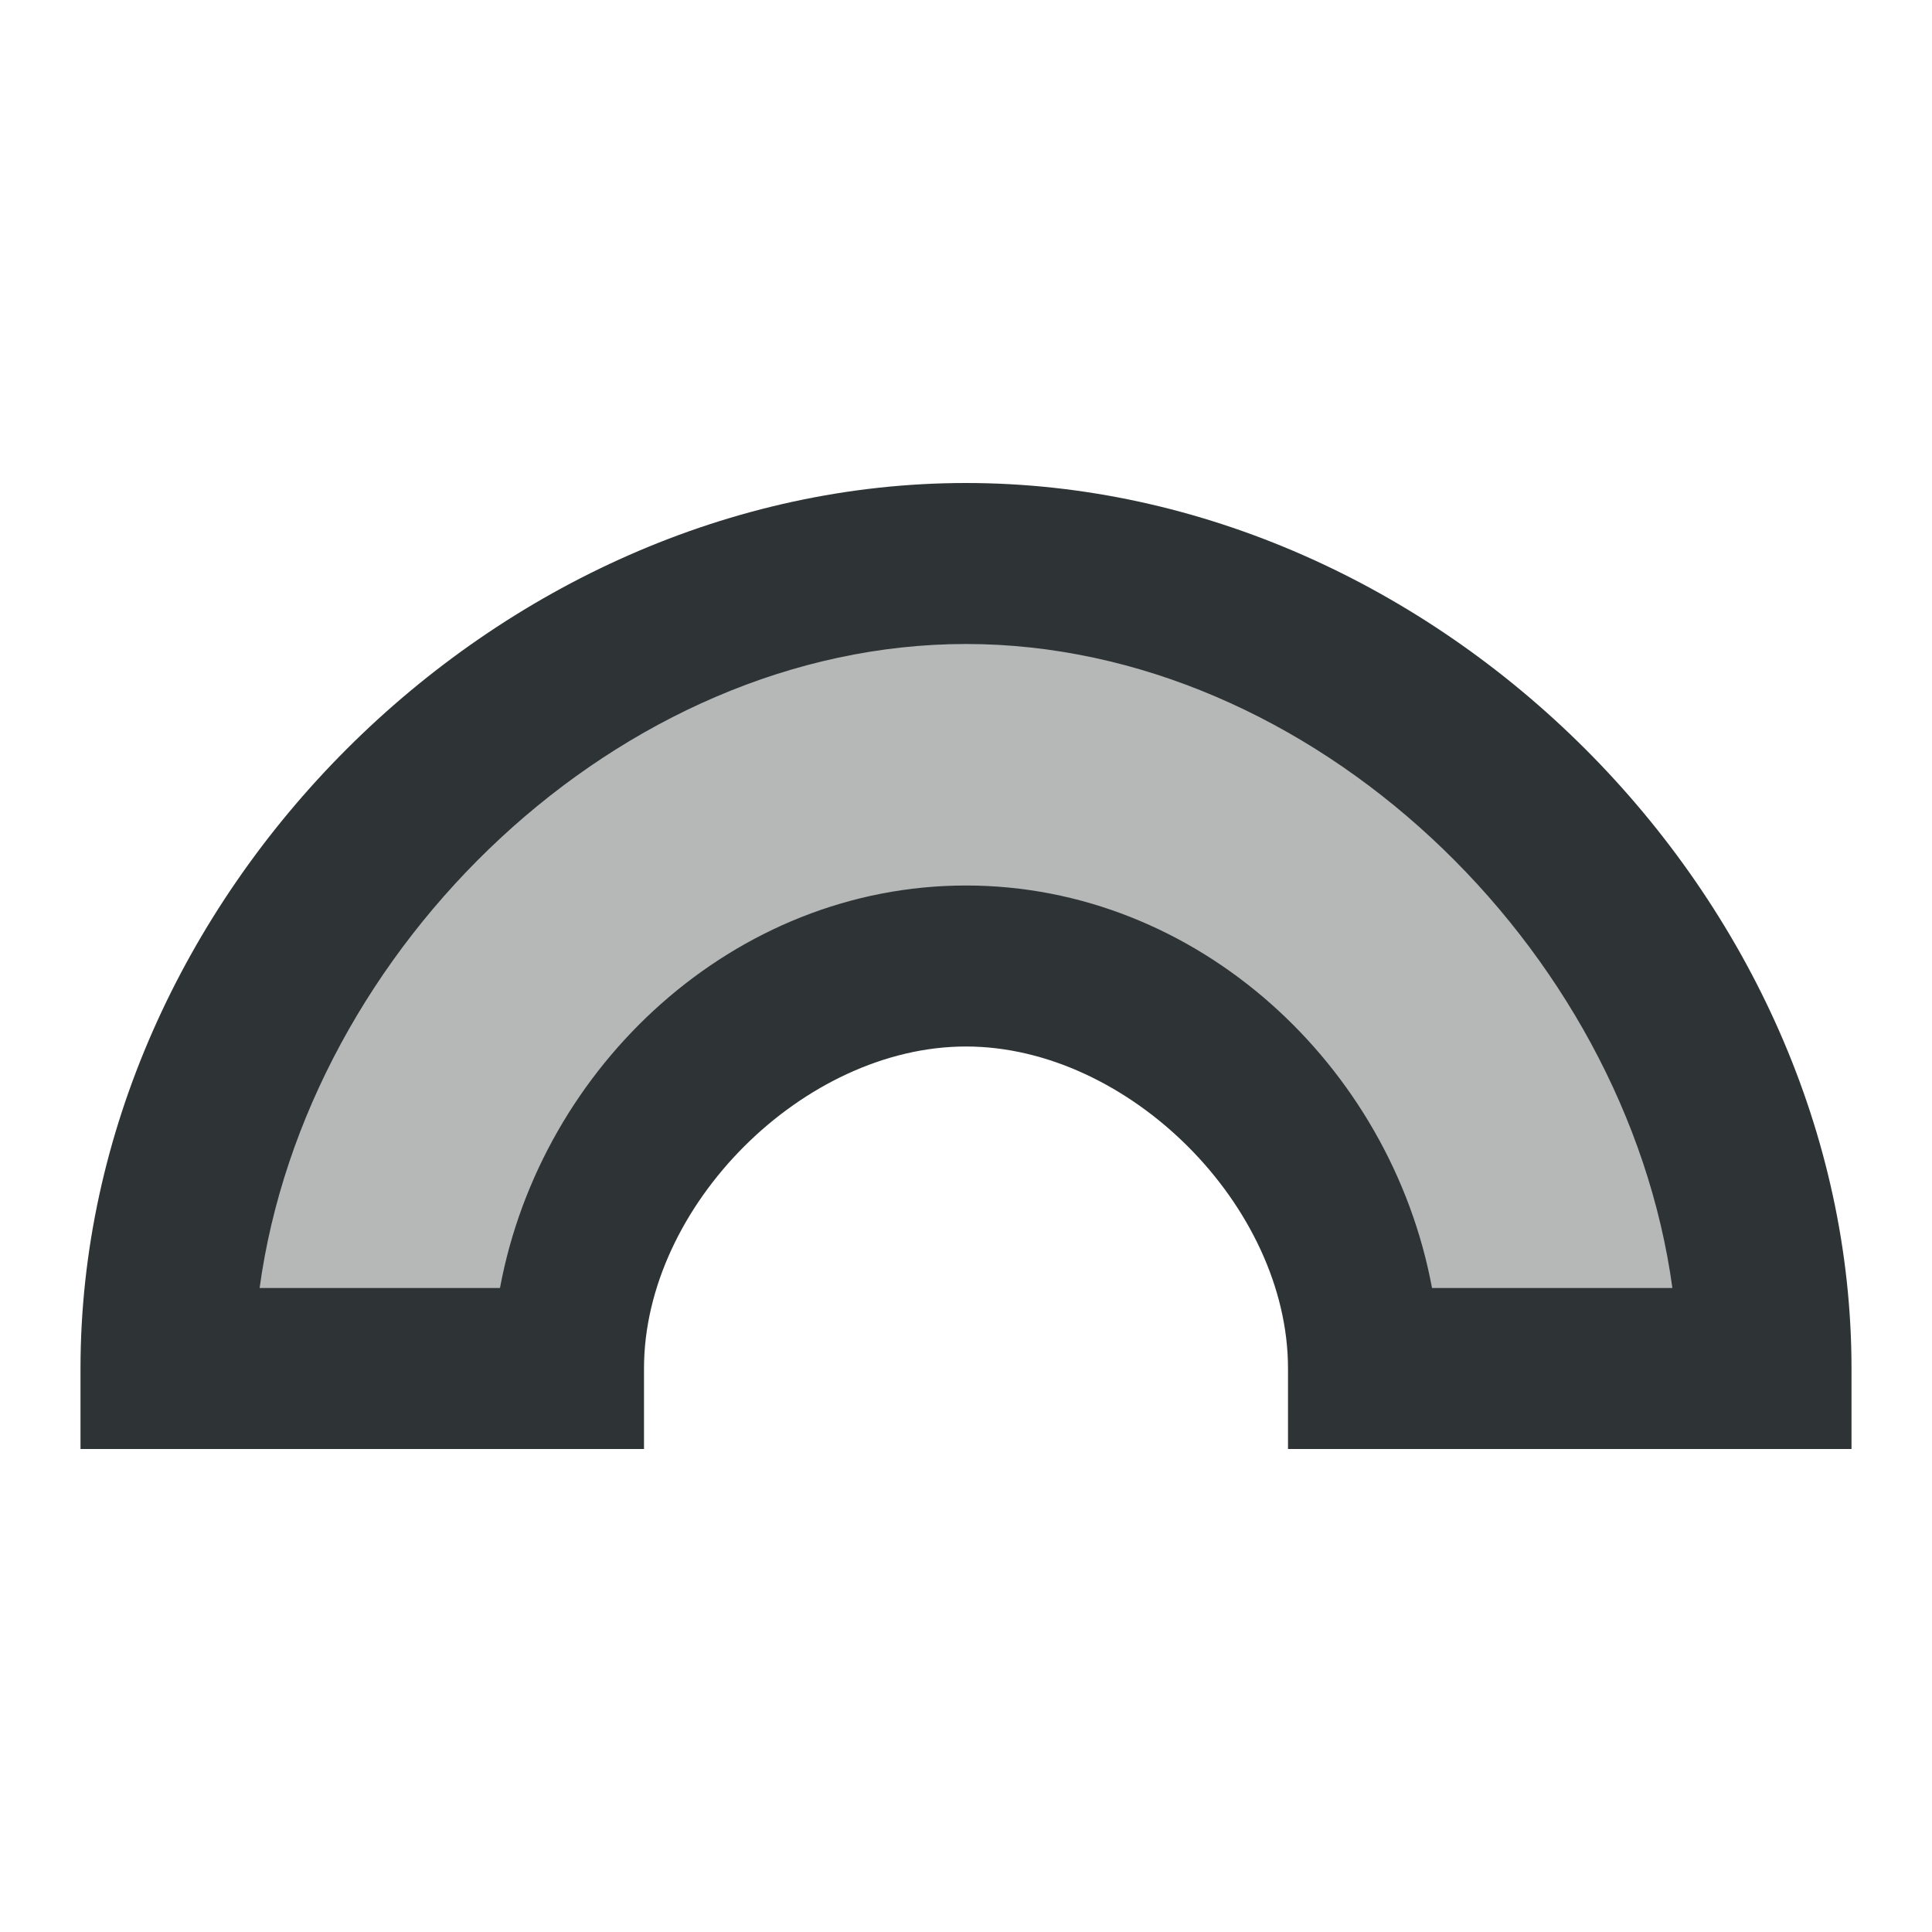 <svg viewBox="0 0 24 24" xmlns="http://www.w3.org/2000/svg"><g fill="#2e3436"><path d="m12 7c-5.247 0-10 4.753-10 10h5c0-2.623 2.377-5 5-5s5 2.377 5 5h5c0-5.247-4.753-10-10-10z" opacity=".35"/><path d="m12 6c-5.851 0-11 5.149-11 11v1h7v-1c0-2.019 1.981-4 4-4 2.019 0 4 1.981 4 4v1h7v-1c0-5.851-5.149-11-11-11zm0 2c4.298 0 8.197 3.762 8.775 8h-2.986c-.513-2.764-2.913-5-5.789-5s-5.276 2.236-5.789 5h-2.986c.579-4.238 4.478-8 8.775-8z"/></g></svg>